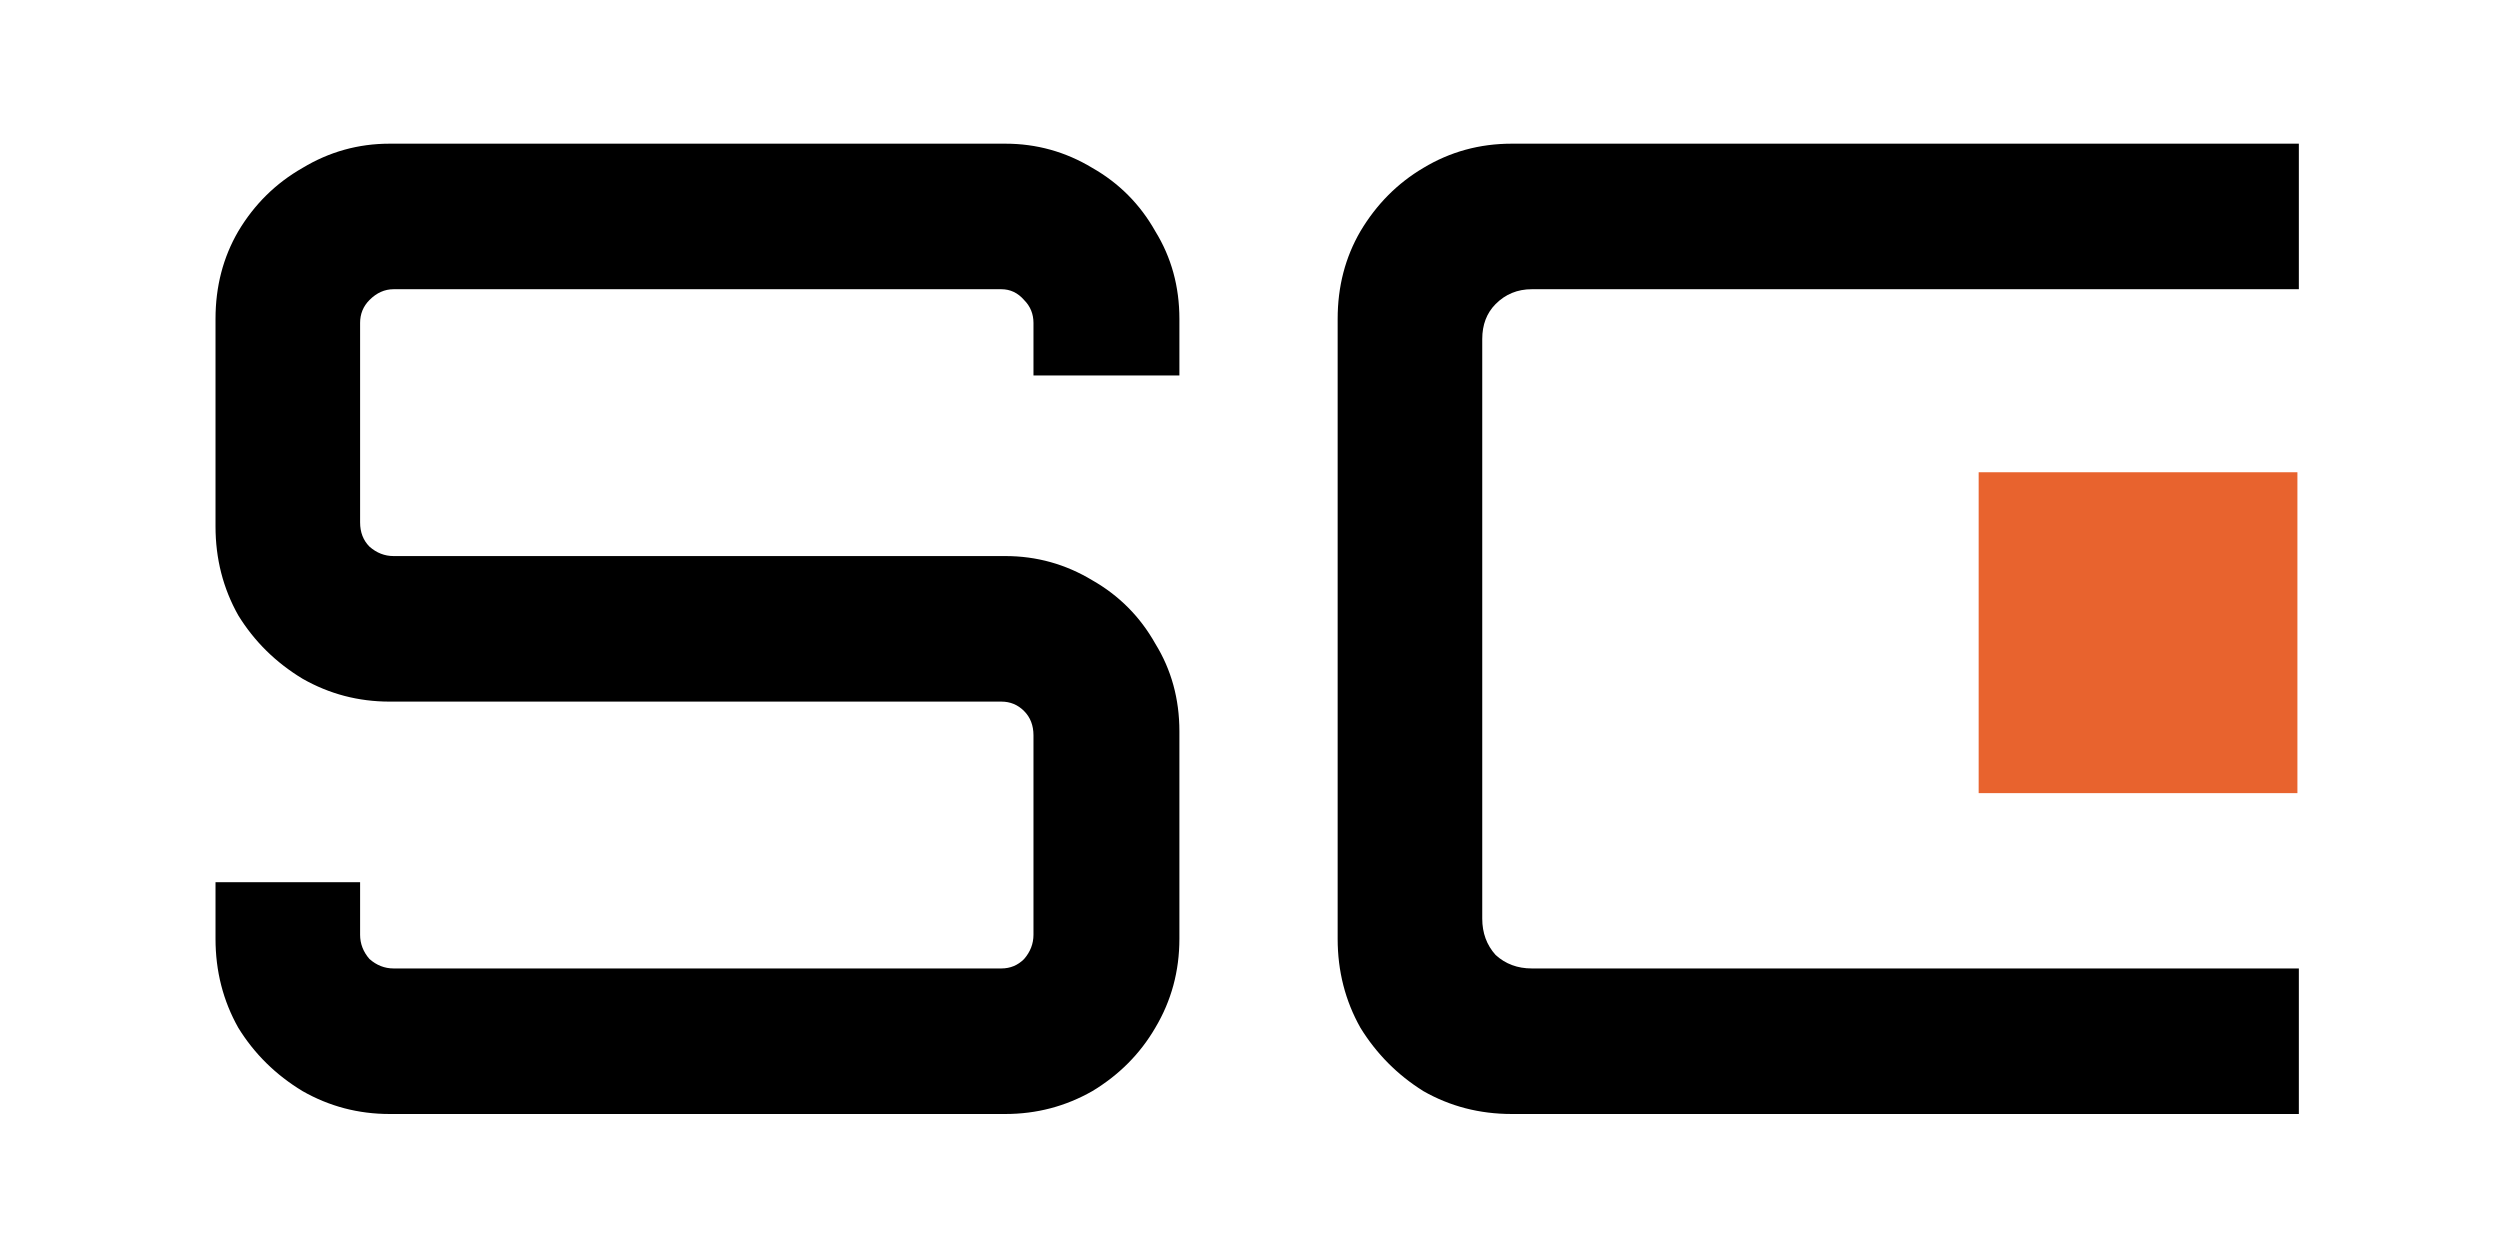 <?xml version="1.0" encoding="UTF-8"?> <svg xmlns="http://www.w3.org/2000/svg" width="174" height="87" viewBox="0 0 174 87" fill="none"><path d="M27.113 77.534C24.939 77.534 22.92 77.003 21.056 75.94C19.193 74.814 17.702 73.345 16.584 71.531C15.528 69.655 15 67.592 15 65.341V61.401H25.063V65.059C25.063 65.684 25.28 66.247 25.715 66.748C26.212 67.185 26.771 67.404 27.392 67.404H69.694C70.315 67.404 70.843 67.185 71.277 66.748C71.712 66.247 71.93 65.684 71.93 65.059V51.177C71.93 50.489 71.712 49.926 71.277 49.489C70.843 49.051 70.315 48.832 69.694 48.832H27.113C24.939 48.832 22.92 48.301 21.056 47.238C19.193 46.112 17.702 44.643 16.584 42.829C15.528 40.953 15 38.89 15 36.639V22.194C15 19.942 15.528 17.91 16.584 16.097C17.702 14.221 19.193 12.751 21.056 11.688C22.92 10.563 24.939 10 27.113 10H69.973C72.147 10 74.166 10.563 76.029 11.688C77.893 12.751 79.353 14.221 80.409 16.097C81.527 17.91 82.086 19.942 82.086 22.194V26.133H71.93V22.475C71.93 21.85 71.712 21.318 71.277 20.881C70.843 20.38 70.315 20.13 69.694 20.13H27.392C26.771 20.13 26.212 20.38 25.715 20.881C25.28 21.318 25.063 21.85 25.063 22.475V36.357C25.063 37.045 25.28 37.608 25.715 38.045C26.212 38.483 26.771 38.702 27.392 38.702H69.973C72.147 38.702 74.166 39.265 76.029 40.39C77.893 41.453 79.353 42.923 80.409 44.799C81.527 46.612 82.086 48.645 82.086 50.896V65.341C82.086 67.592 81.527 69.655 80.409 71.531C79.353 73.345 77.893 74.814 76.029 75.94C74.166 77.003 72.147 77.534 69.973 77.534H27.113Z" fill="black"></path><path d="M105.213 77.534C102.977 77.534 100.927 77.003 99.064 75.94C97.263 74.814 95.803 73.345 94.685 71.531C93.629 69.655 93.101 67.592 93.101 65.341V22.194C93.101 19.942 93.629 17.91 94.685 16.097C95.803 14.221 97.263 12.751 99.064 11.688C100.927 10.563 102.977 10 105.213 10H160V20.13H106.611C105.617 20.13 104.779 20.474 104.095 21.162C103.474 21.787 103.164 22.6 103.164 23.601V63.934C103.164 64.934 103.474 65.778 104.095 66.466C104.779 67.091 105.617 67.404 106.611 67.404H160V77.534H105.213Z" fill="black"></path><path d="M137.715 32.869H159.9V55.202H137.715V32.869Z" fill="#E8632E"></path></svg> 